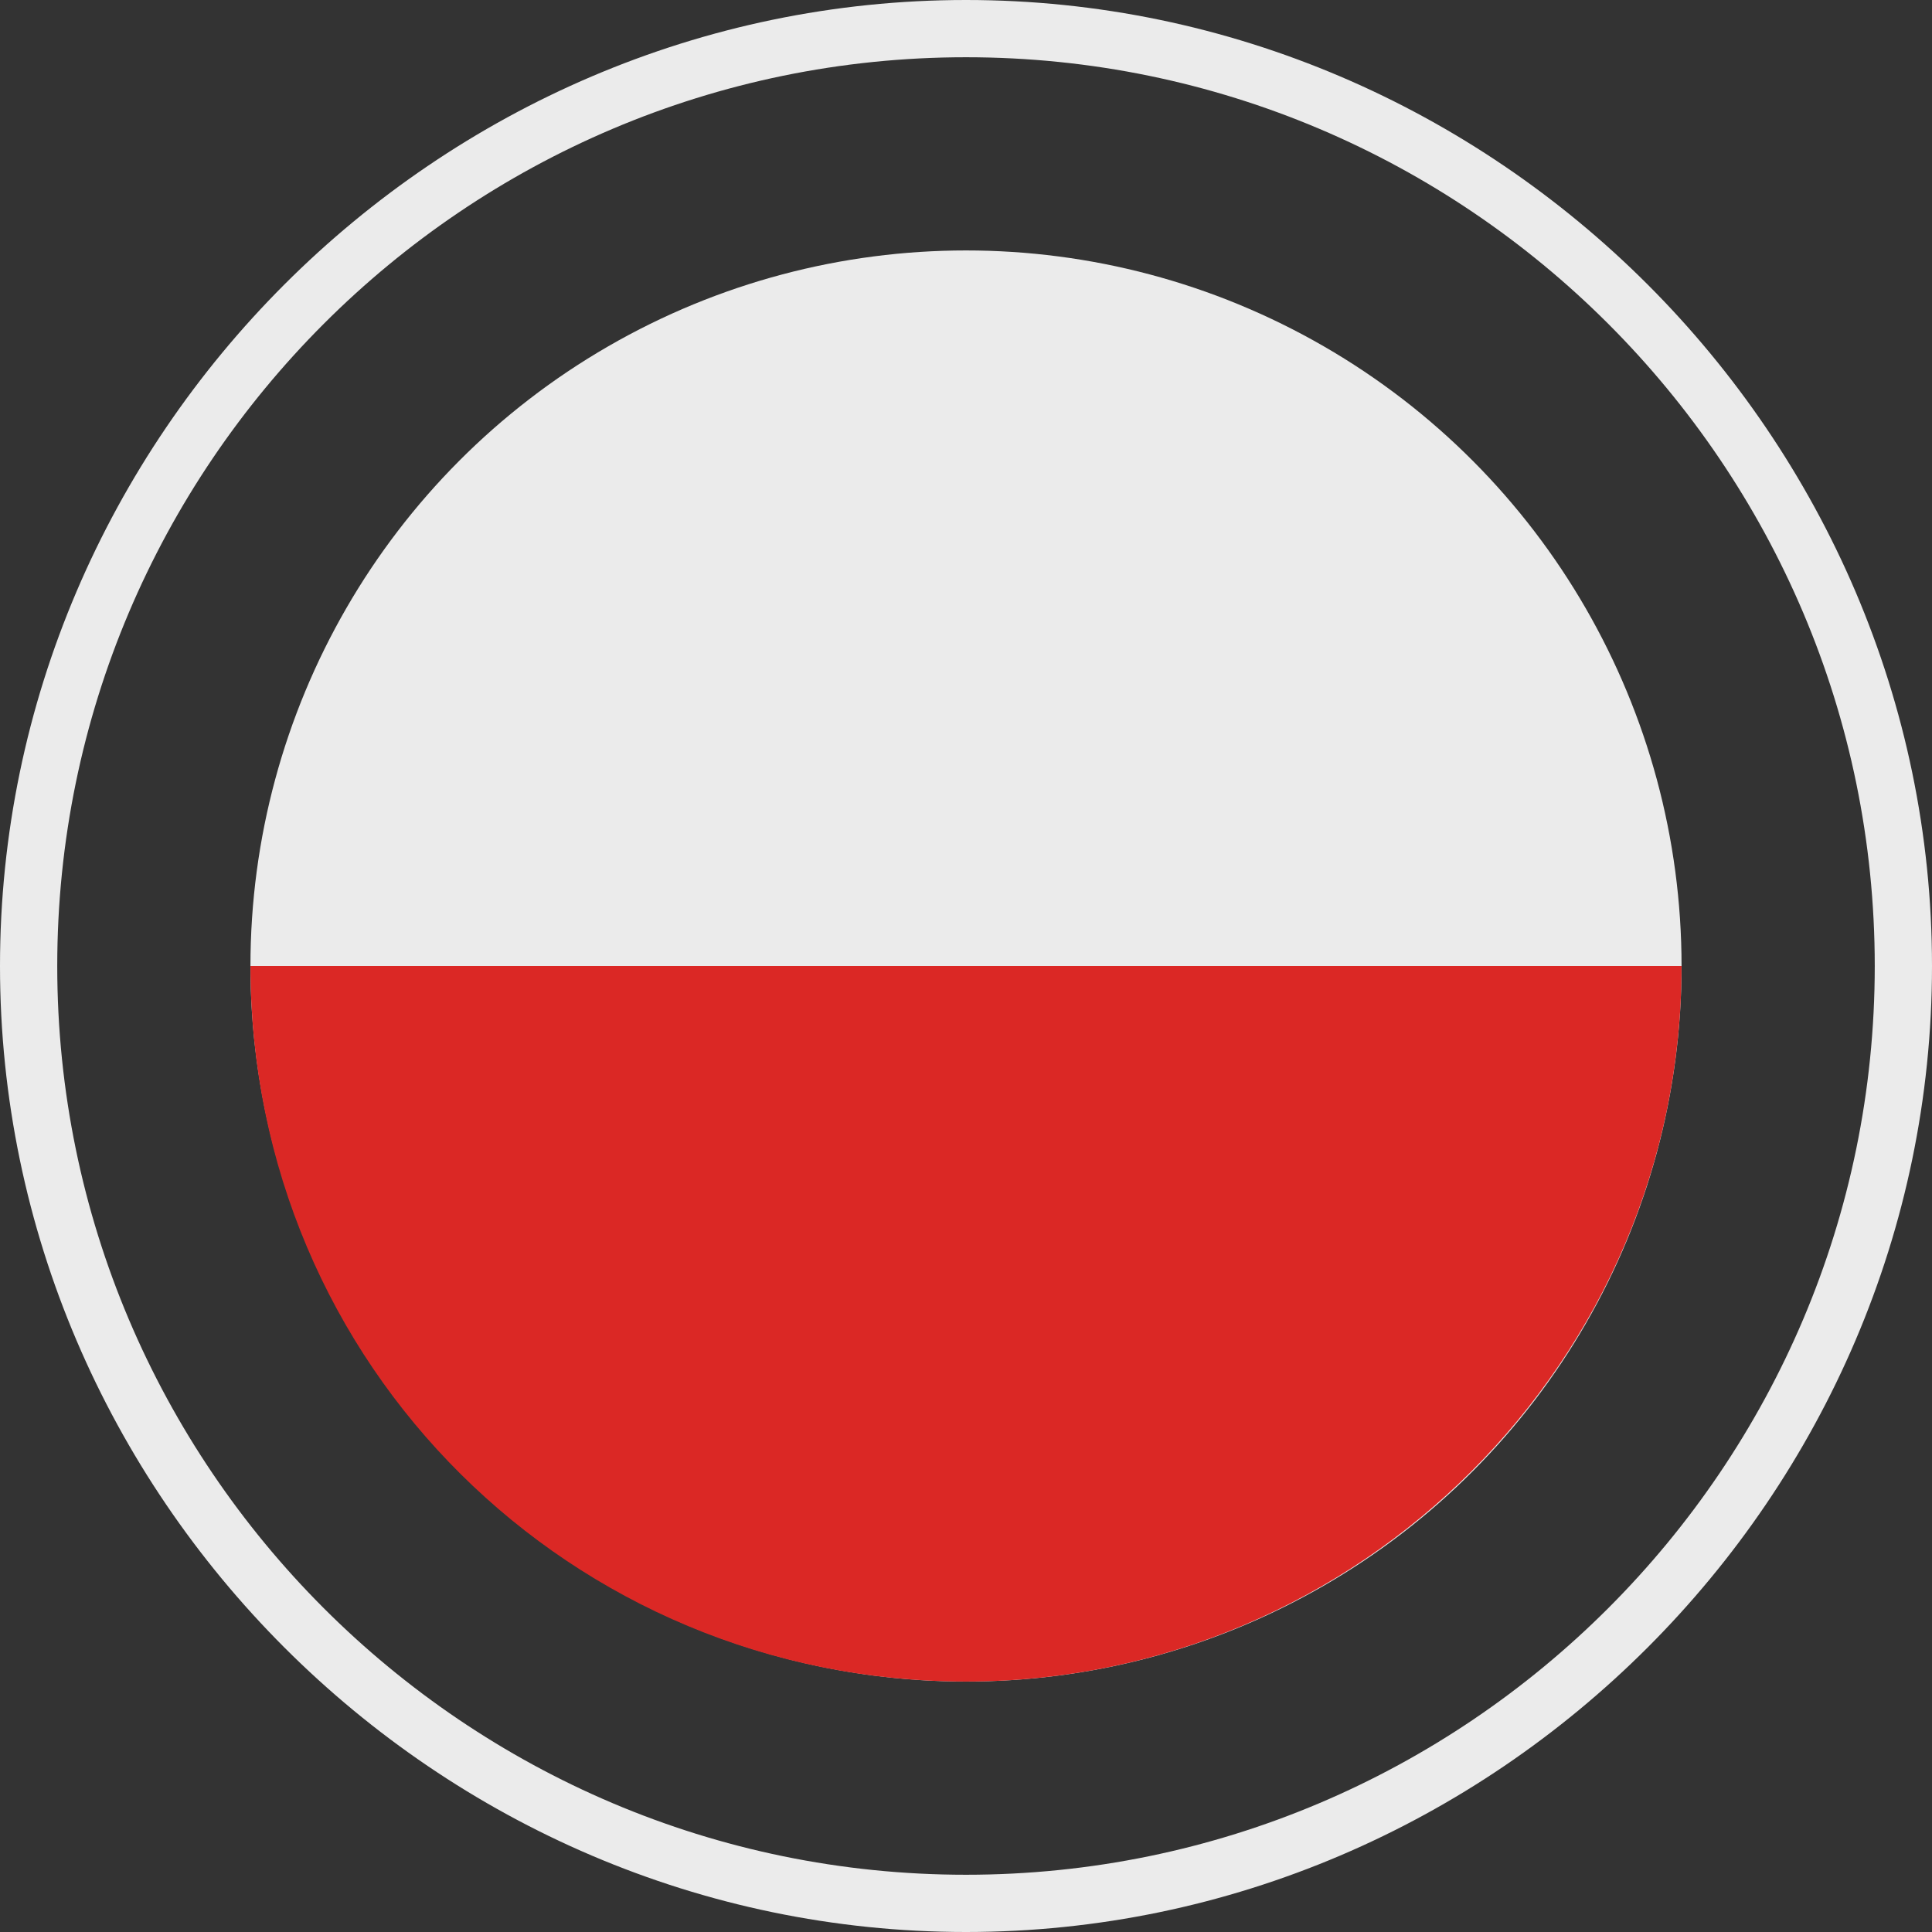 <?xml version="1.0" encoding="UTF-8"?>
<svg enable-background="new 0 0 27 27" version="1.1" viewBox="0 0 27 27" xml:space="preserve" xmlns="http://www.w3.org/2000/svg">
<rect x="0" y="0" width="27" height="27" fill="#333333" stroke="none"/>
<g opacity=".9">
	<path d="m27 13.5c0-7.4-6.1-13.5-13.5-13.5s-13.5 6.1-13.5 13.5 6.1 13.5 13.5 13.5 13.5-6.1 13.5-13.5zm-0.8 0c0 7-5.7 12.7-12.7 12.7s-12.7-5.7-12.7-12.7 5.7-12.7 12.7-12.7 12.7 5.7 12.7 12.7z" fill="#fff"/>
		<circle cx="13.5" cy="13.5" r="10" fill="#fff"/>
		<path d="m13.5 23.5c-5.5 0-10-4.4-10-10h20c0 5.5-4.5 10-10 10z" fill="#ED2724"/>
</g>
</svg>
